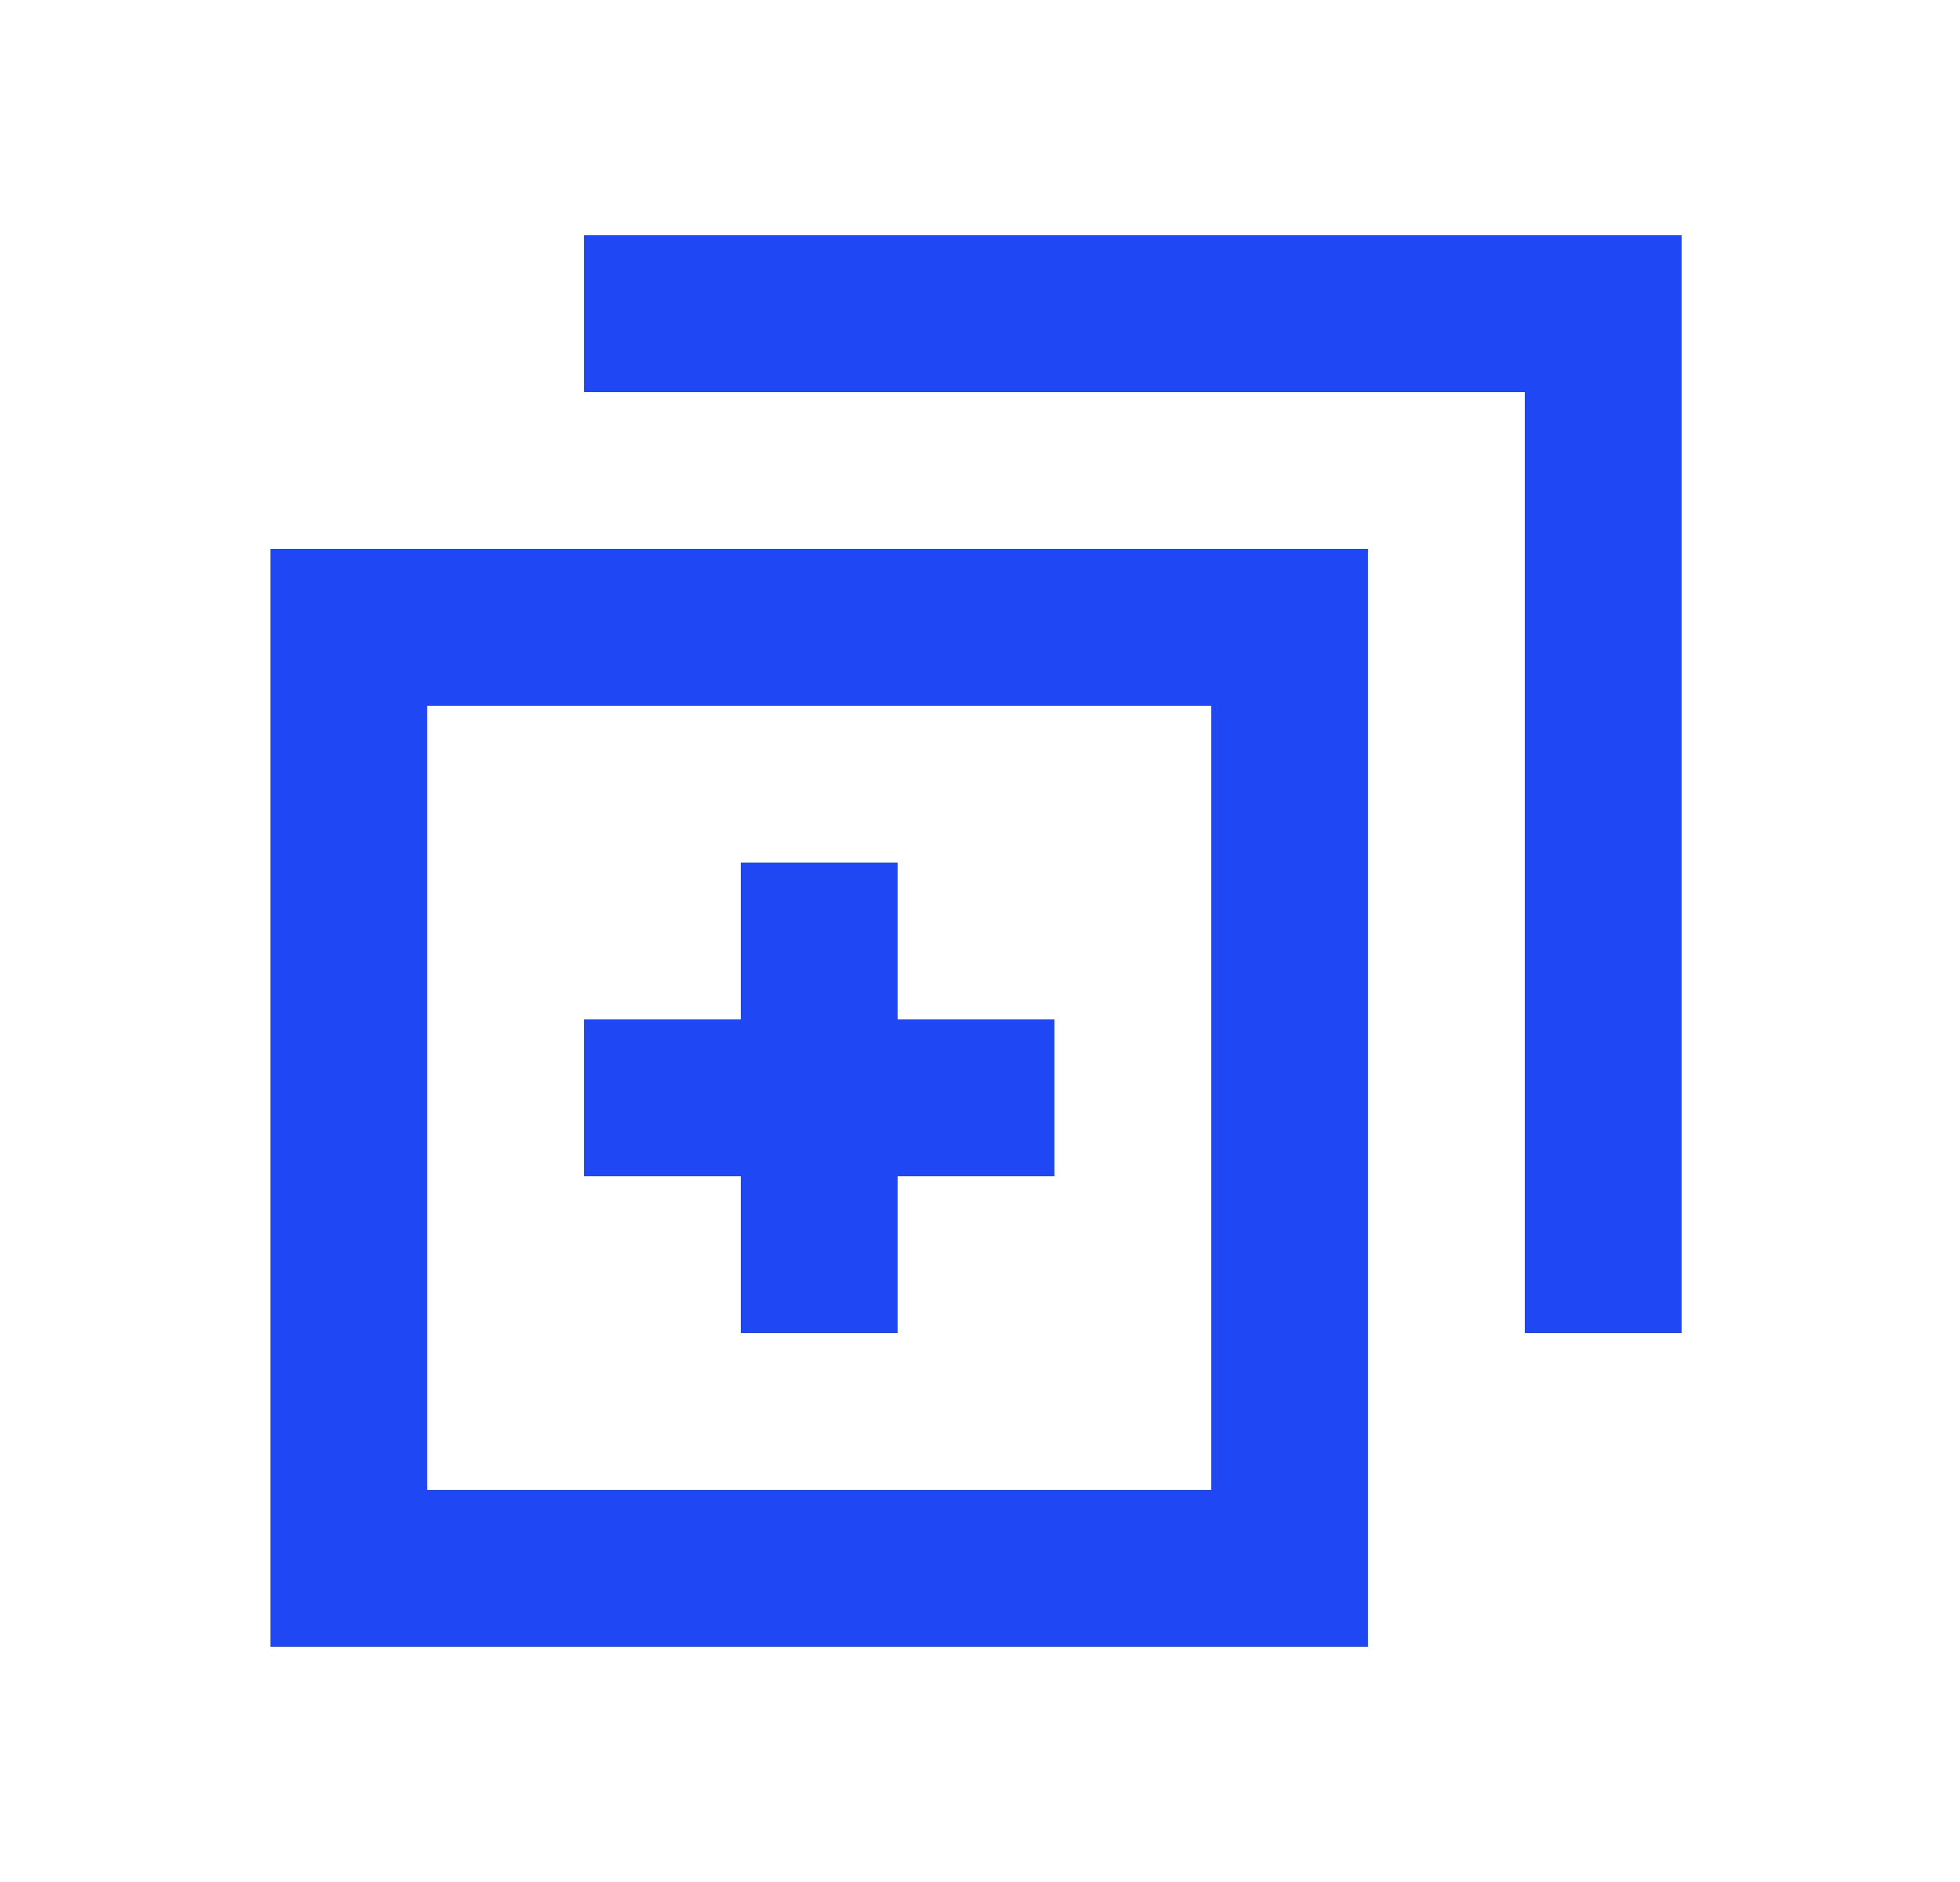 <svg xmlns:xlink="http://www.w3.org/1999/xlink" xmlns="http://www.w3.org/2000/svg" class="flex justify-center items-center relative flex-shrink-0 w-6 h-6 fill-primary-500" width="25" height="24" viewBox="0 0 25 24"><path d="M19.449 5H7.449V3H21.449V17H19.449V5Z" fill="#2047F4"></path><path d="M9.449 13V11H11.449V13H13.449V15H11.449V17H9.449V15H7.449V13H9.449Z" fill="#2047F4"></path><path fill-rule="evenodd" clip-rule="evenodd" d="M3.449 7H17.449V21H3.449V7ZM5.449 9H15.449V19H5.449V9Z" fill="#2047F4"></path></svg>